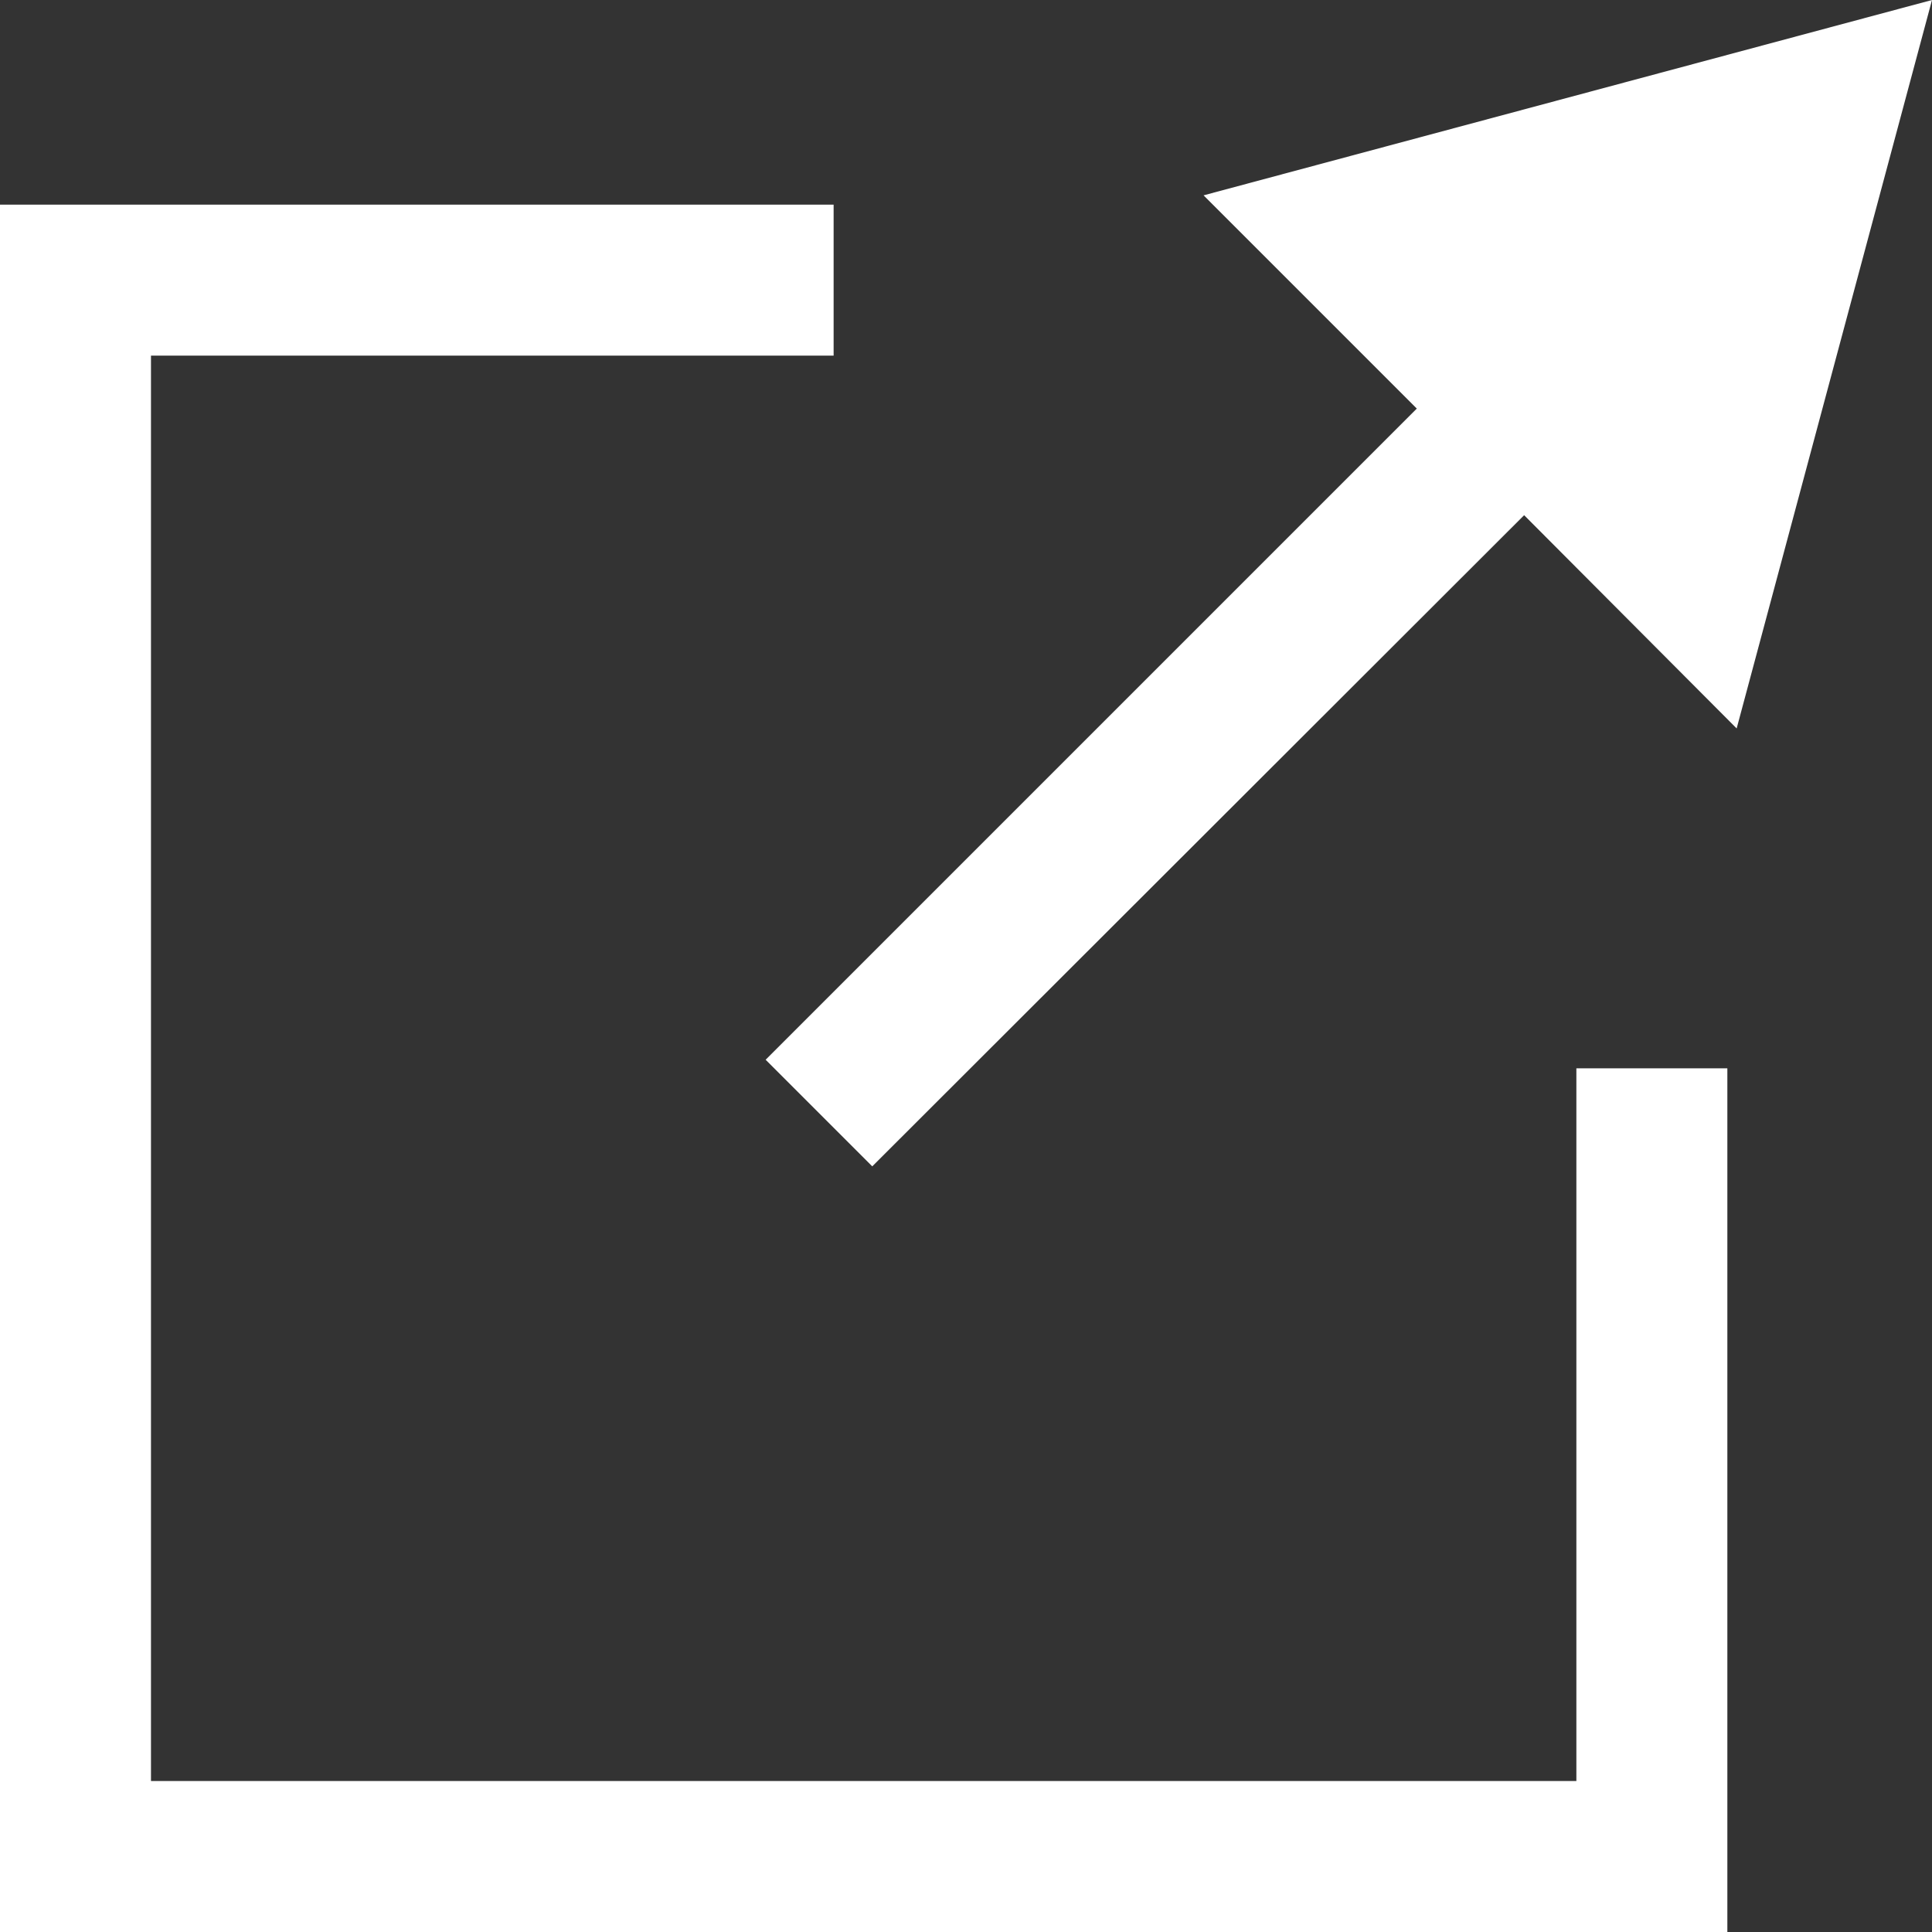 <svg xmlns="http://www.w3.org/2000/svg" viewBox="0 0 27 27"><rect x="0" y="0" width="27" height="27" fill="#333333" stroke="none"/><defs><style>.cls-1{fill:#fff;}</style></defs><g id="レイヤー_2" data-name="レイヤー 2"><g id="レイヤー_1-2" data-name="レイヤー 1"><polygon class="cls-1" points="22.03 24.89 2.11 24.89 2.11 4.97 11.65 4.97 11.65 2.86 0 2.86 0 27 24.14 27 24.14 14.93 22.03 14.93 22.03 24.89"/><polygon class="cls-1" points="16.82 2.73 19.8 5.71 10.7 14.81 12.19 16.3 21.3 7.2 24.27 10.18 27 0 16.82 2.73"/></g></g></svg>